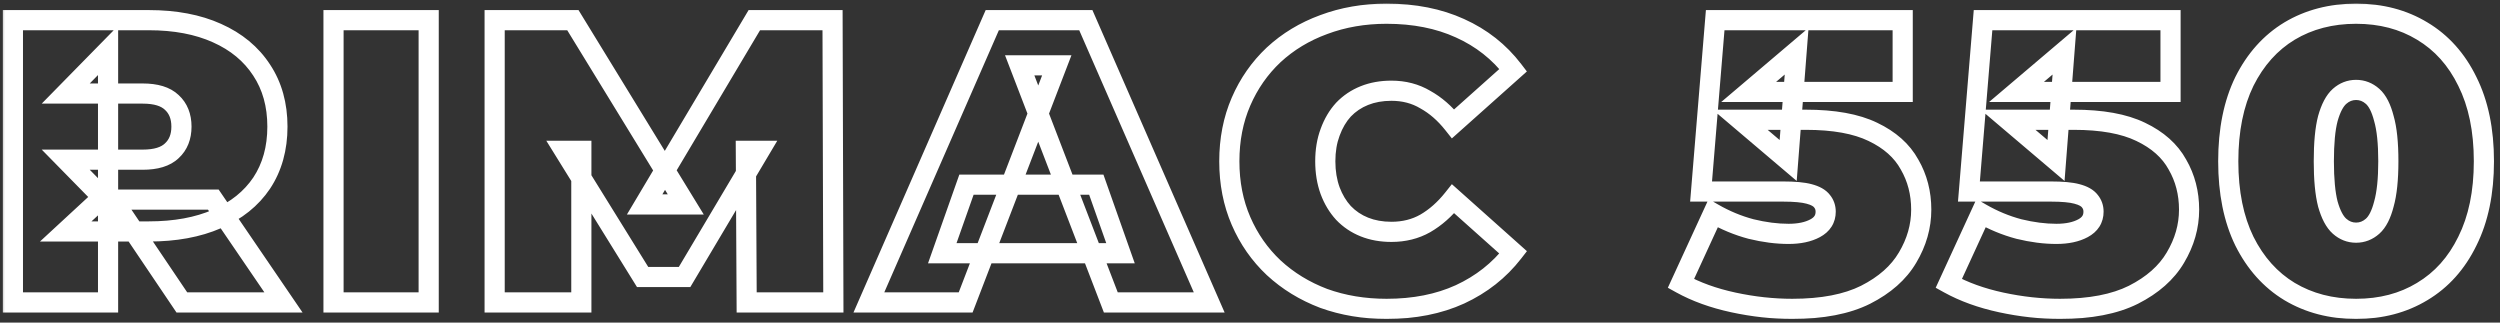 <svg width="248" height="32" viewBox="0 0 248 32" fill="none" xmlns="http://www.w3.org/2000/svg">
<rect x="0" y="0" width="248" height="32" fill="#333333" stroke="none"/>
<mask id="path-1-outside-1_2191_1704" maskUnits="userSpaceOnUse" x="0" y="0" width="248" height="32" fill="black">
<rect fill="white" width="248" height="32"/>
<path d="M1.28 30V2H14.76C17.373 2 19.627 2.427 21.52 3.28C23.44 4.133 24.92 5.36 25.96 6.96C27 8.533 27.52 10.4 27.52 12.56C27.52 14.72 27 16.587 25.96 18.16C24.92 19.707 23.44 20.893 21.52 21.72C19.627 22.547 17.373 22.96 14.76 22.96H6.52L10.72 19.08V30H1.28ZM18.04 30L11.16 19.8H21.16L28.12 30H18.04ZM10.72 20.12L6.52 15.84H14.16C15.467 15.84 16.427 15.547 17.04 14.96C17.68 14.373 18 13.573 18 12.56C18 11.547 17.68 10.747 17.04 10.16C16.427 9.573 15.467 9.28 14.16 9.28H6.52L10.72 5V20.12ZM33.085 30V2H42.525V30H33.085ZM49.069 30V2H56.829L68.029 20.28H63.949L74.829 2H82.589L82.669 30H74.069L73.989 14.96H75.349L67.909 27.48H63.749L55.989 14.96H57.669V30H49.069ZM86.193 30L98.433 2H107.713L119.953 30H110.193L101.153 6.48H104.833L95.793 30H86.193ZM93.473 25.12L95.873 18.32H108.753L111.153 25.12H93.473ZM137.549 30.64C135.309 30.64 133.229 30.293 131.309 29.6C129.416 28.88 127.762 27.867 126.349 26.56C124.962 25.253 123.882 23.707 123.109 21.92C122.336 20.133 121.949 18.16 121.949 16C121.949 13.84 122.336 11.867 123.109 10.08C123.882 8.293 124.962 6.747 126.349 5.44C127.762 4.133 129.416 3.133 131.309 2.44C133.229 1.72 135.309 1.36 137.549 1.36C140.296 1.36 142.722 1.84 144.829 2.8C146.962 3.76 148.722 5.147 150.109 6.96L144.149 12.28C143.322 11.24 142.402 10.44 141.389 9.88C140.402 9.293 139.282 9 138.029 9C137.042 9 136.149 9.16 135.349 9.48C134.549 9.8 133.856 10.267 133.269 10.88C132.709 11.493 132.269 12.24 131.949 13.12C131.629 13.973 131.469 14.933 131.469 16C131.469 17.067 131.629 18.04 131.949 18.92C132.269 19.773 132.709 20.507 133.269 21.12C133.856 21.733 134.549 22.2 135.349 22.52C136.149 22.84 137.042 23 138.029 23C139.282 23 140.402 22.72 141.389 22.16C142.402 21.573 143.322 20.76 144.149 19.72L150.109 25.04C148.722 26.827 146.962 28.213 144.829 29.2C142.722 30.16 140.296 30.64 137.549 30.64ZM177.787 30.64C175.867 30.64 173.92 30.427 171.947 30C169.974 29.573 168.24 28.947 166.747 28.12L169.947 21.16C171.147 21.853 172.4 22.373 173.707 22.72C175.014 23.04 176.254 23.2 177.427 23.2C178.494 23.2 179.374 23.013 180.067 22.64C180.76 22.267 181.107 21.72 181.107 21C181.107 20.6 180.987 20.253 180.747 19.96C180.507 19.64 180.08 19.4 179.467 19.24C178.88 19.08 178.014 19 176.867 19H168.747L170.147 2H188.747V9.12H173.467L178.227 5.08L177.387 15.92L172.627 11.88H179.147C181.92 11.88 184.134 12.28 185.787 13.08C187.467 13.88 188.68 14.96 189.427 16.32C190.2 17.653 190.587 19.147 190.587 20.8C190.587 22.453 190.134 24.04 189.227 25.56C188.347 27.053 186.96 28.28 185.067 29.24C183.2 30.173 180.774 30.64 177.787 30.64ZM204.357 30.64C202.437 30.64 200.491 30.427 198.517 30C196.544 29.573 194.811 28.947 193.317 28.12L196.517 21.16C197.717 21.853 198.971 22.373 200.277 22.72C201.584 23.04 202.824 23.2 203.997 23.2C205.064 23.2 205.944 23.013 206.637 22.64C207.331 22.267 207.677 21.72 207.677 21C207.677 20.6 207.557 20.253 207.317 19.96C207.077 19.64 206.651 19.4 206.037 19.24C205.451 19.08 204.584 19 203.437 19H195.317L196.717 2H215.317V9.12H200.037L204.797 5.08L203.957 15.92L199.197 11.88H205.717C208.491 11.88 210.704 12.28 212.357 13.08C214.037 13.88 215.251 14.96 215.997 16.32C216.771 17.653 217.157 19.147 217.157 20.8C217.157 22.453 216.704 24.04 215.797 25.56C214.917 27.053 213.531 28.28 211.637 29.24C209.771 30.173 207.344 30.64 204.357 30.64ZM233.723 30.64C231.243 30.64 229.043 30.067 227.123 28.92C225.229 27.773 223.736 26.107 222.643 23.92C221.576 21.733 221.043 19.093 221.043 16C221.043 12.907 221.576 10.267 222.643 8.08C223.736 5.893 225.229 4.227 227.123 3.08C229.043 1.933 231.243 1.36 233.723 1.36C236.203 1.36 238.389 1.933 240.283 3.08C242.203 4.227 243.696 5.893 244.763 8.08C245.856 10.267 246.403 12.907 246.403 16C246.403 19.093 245.856 21.733 244.763 23.92C243.696 26.107 242.203 27.773 240.283 28.92C238.389 30.067 236.203 30.64 233.723 30.64ZM233.723 23.08C234.336 23.08 234.883 22.867 235.363 22.44C235.843 22.013 236.216 21.28 236.483 20.24C236.776 19.2 236.923 17.787 236.923 16C236.923 14.187 236.776 12.773 236.483 11.76C236.216 10.72 235.843 9.987 235.363 9.56C234.883 9.133 234.336 8.92 233.723 8.92C233.109 8.92 232.563 9.133 232.083 9.56C231.603 9.987 231.216 10.72 230.923 11.76C230.656 12.773 230.523 14.187 230.523 16C230.523 17.787 230.656 19.2 230.923 20.24C231.216 21.28 231.603 22.013 232.083 22.44C232.563 22.867 233.109 23.08 233.723 23.08Z"/>
</mask>
<path d="M1.28 30H0.28V31H1.28V30ZM1.28 2V1H0.28V2H1.28ZM21.52 3.28L21.109 4.192L21.114 4.194L21.52 3.28ZM25.96 6.96L25.122 7.505L25.126 7.511L25.96 6.96ZM25.96 18.16L26.79 18.718L26.794 18.711L25.96 18.16ZM21.52 21.72L21.125 20.802L21.12 20.803L21.52 21.72ZM6.52 22.96L5.841 22.226L3.964 23.96H6.52V22.96ZM10.72 19.08H11.72V16.795L10.041 18.346L10.72 19.08ZM10.72 30V31H11.72V30H10.72ZM18.04 30L17.211 30.559L17.508 31H18.04V30ZM11.16 19.8V18.8H9.279L10.331 20.359L11.16 19.8ZM21.16 19.8L21.986 19.236L21.688 18.8H21.16V19.8ZM28.12 30V31H30.013L28.946 29.436L28.12 30ZM10.72 20.12L10.006 20.82L11.72 22.567V20.12H10.72ZM6.52 15.84V14.84H4.138L5.806 16.54L6.52 15.84ZM17.04 14.96L16.364 14.223L16.357 14.23L16.349 14.237L17.04 14.96ZM17.04 10.16L16.349 10.883L16.357 10.89L16.364 10.897L17.04 10.16ZM6.52 9.28L5.806 8.58L4.138 10.28H6.52V9.28ZM10.72 5H11.72V2.553L10.006 4.3L10.72 5ZM1.28 30H2.28V2H1.28H0.28V30H1.28ZM1.28 2V3H14.76V2V1H1.28V2ZM14.76 2V3C17.267 3 19.374 3.41 21.109 4.192L21.52 3.28L21.931 2.368C19.88 1.444 17.48 1 14.76 1V2ZM21.52 3.28L21.114 4.194C22.876 4.977 24.198 6.083 25.122 7.505L25.96 6.96L26.798 6.415C25.642 4.637 24.004 3.29 21.926 2.366L21.52 3.28ZM25.96 6.96L25.126 7.511C26.043 8.898 26.52 10.567 26.52 12.56H27.52H28.52C28.52 10.233 27.957 8.168 26.794 6.409L25.96 6.96ZM27.52 12.56H26.52C26.52 14.553 26.043 16.222 25.126 17.609L25.96 18.16L26.794 18.711C27.957 16.952 28.52 14.887 28.52 12.56H27.52ZM25.96 18.16L25.13 17.602C24.21 18.97 22.89 20.041 21.125 20.802L21.52 21.72L21.916 22.639C23.99 21.745 25.63 20.443 26.79 18.718L25.96 18.16ZM21.52 21.72L21.12 20.803C19.381 21.563 17.271 21.96 14.76 21.96V22.96V23.96C17.476 23.96 19.872 23.531 21.92 22.637L21.52 21.72ZM14.76 22.96V21.96H6.52V22.96V23.96H14.76V22.96ZM6.52 22.96L7.199 23.695L11.399 19.814L10.72 19.08L10.041 18.346L5.841 22.226L6.52 22.96ZM10.72 19.08H9.72V30H10.72H11.72V19.08H10.72ZM10.72 30V29H1.28V30V31H10.72V30ZM18.04 30L18.869 29.441L11.989 19.241L11.16 19.8L10.331 20.359L17.211 30.559L18.04 30ZM11.16 19.8V20.8H21.16V19.8V18.8H11.16V19.8ZM21.16 19.8L20.334 20.364L27.294 30.564L28.12 30L28.946 29.436L21.986 19.236L21.16 19.8ZM28.12 30V29H18.04V30V31H28.12V30ZM10.72 20.12L11.434 19.42L7.234 15.14L6.52 15.84L5.806 16.54L10.006 20.82L10.72 20.12ZM6.52 15.84V16.84H14.16V15.84V14.84H6.52V15.84ZM14.16 15.84V16.84C15.589 16.84 16.853 16.523 17.731 15.683L17.04 14.96L16.349 14.237C16 14.571 15.344 14.84 14.16 14.84V15.84ZM17.04 14.96L17.716 15.697C18.597 14.889 19 13.802 19 12.56H18H17C17 13.344 16.763 13.858 16.364 14.223L17.04 14.96ZM18 12.56H19C19 11.318 18.597 10.231 17.716 9.423L17.04 10.16L16.364 10.897C16.763 11.262 17 11.776 17 12.56H18ZM17.04 10.16L17.731 9.437C16.853 8.597 15.589 8.28 14.16 8.28V9.28V10.28C15.344 10.28 16 10.549 16.349 10.883L17.04 10.16ZM14.16 9.28V8.28H6.52V9.28V10.28H14.16V9.28ZM6.52 9.28L7.234 9.98L11.434 5.7L10.72 5L10.006 4.3L5.806 8.58L6.52 9.28ZM10.72 5H9.72V20.12H10.72H11.72V5H10.72ZM33.085 30H32.085V31H33.085V30ZM33.085 2V1H32.085V2H33.085ZM42.525 2H43.525V1H42.525V2ZM42.525 30V31H43.525V30H42.525ZM33.085 30H34.085V2H33.085H32.085V30H33.085ZM33.085 2V3H42.525V2V1H33.085V2ZM42.525 2H41.525V30H42.525H43.525V2H42.525ZM42.525 30V29H33.085V30V31H42.525V30ZM49.069 30H48.069V31H49.069V30ZM49.069 2V1H48.069V2H49.069ZM56.829 2L57.682 1.478L57.389 1H56.829V2ZM68.029 20.28V21.28H69.814L68.882 19.758L68.029 20.28ZM63.949 20.28L63.09 19.768L62.19 21.28H63.949V20.28ZM74.829 2V1H74.26L73.97 1.489L74.829 2ZM82.589 2L83.589 1.997L83.586 1H82.589V2ZM82.669 30V31H83.672L83.669 29.997L82.669 30ZM74.069 30L73.069 30.005L73.074 31H74.069V30ZM73.989 14.96V13.96H72.984L72.989 14.965L73.989 14.96ZM75.349 14.96L76.209 15.471L77.107 13.96H75.349V14.96ZM67.909 27.48V28.48H68.478L68.769 27.991L67.909 27.48ZM63.749 27.48L62.899 28.007L63.192 28.48H63.749V27.48ZM55.989 14.96V13.96H54.193L55.139 15.487L55.989 14.96ZM57.669 14.96H58.669V13.96H57.669V14.96ZM57.669 30V31H58.669V30H57.669ZM49.069 30H50.069V2H49.069H48.069V30H49.069ZM49.069 2V3H56.829V2V1H49.069V2ZM56.829 2L55.976 2.522L67.176 20.802L68.029 20.28L68.882 19.758L57.682 1.478L56.829 2ZM68.029 20.28V19.28H63.949V20.28V21.28H68.029V20.28ZM63.949 20.28L64.808 20.791L75.688 2.511L74.829 2L73.97 1.489L63.09 19.768L63.949 20.28ZM74.829 2V3H82.589V2V1H74.829V2ZM82.589 2L81.589 2.003L81.669 30.003L82.669 30L83.669 29.997L83.589 1.997L82.589 2ZM82.669 30V29H74.069V30V31H82.669V30ZM74.069 30L75.069 29.995L74.989 14.955L73.989 14.96L72.989 14.965L73.069 30.005L74.069 30ZM73.989 14.96V15.96H75.349V14.96V13.96H73.989V14.96ZM75.349 14.96L74.489 14.449L67.049 26.969L67.909 27.48L68.769 27.991L76.209 15.471L75.349 14.96ZM67.909 27.48V26.48H63.749V27.48V28.48H67.909V27.48ZM63.749 27.48L64.599 26.953L56.839 14.433L55.989 14.96L55.139 15.487L62.899 28.007L63.749 27.48ZM55.989 14.96V15.96H57.669V14.96V13.96H55.989V14.96ZM57.669 14.96H56.669V30H57.669H58.669V14.96H57.669ZM57.669 30V29H49.069V30V31H57.669V30ZM86.193 30L85.277 29.599L84.665 31H86.193V30ZM98.433 2V1H97.779L97.517 1.599L98.433 2ZM107.713 2L108.629 1.599L108.367 1H107.713V2ZM119.953 30V31H121.482L120.869 29.599L119.953 30ZM110.193 30L109.26 30.359L109.506 31H110.193V30ZM101.153 6.48V5.48H99.697L100.22 6.839L101.153 6.48ZM104.833 6.48L105.767 6.839L106.289 5.48H104.833V6.48ZM95.793 30V31H96.48L96.727 30.359L95.793 30ZM93.473 25.12L92.53 24.787L92.06 26.12H93.473V25.12ZM95.873 18.32V17.32H95.166L94.93 17.987L95.873 18.32ZM108.753 18.32L109.696 17.987L109.461 17.32H108.753V18.32ZM111.153 25.12V26.12H112.567L112.096 24.787L111.153 25.12ZM86.193 30L87.109 30.401L99.349 2.401L98.433 2L97.517 1.599L85.277 29.599L86.193 30ZM98.433 2V3H107.713V2V1H98.433V2ZM107.713 2L106.797 2.401L119.037 30.401L119.953 30L120.869 29.599L108.629 1.599L107.713 2ZM119.953 30V29H110.193V30V31H119.953V30ZM110.193 30L111.127 29.641L102.087 6.121L101.153 6.48L100.22 6.839L109.26 30.359L110.193 30ZM101.153 6.48V7.48H104.833V6.48V5.48H101.153V6.48ZM104.833 6.48L103.9 6.121L94.86 29.641L95.793 30L96.727 30.359L105.767 6.839L104.833 6.48ZM95.793 30V29H86.193V30V31H95.793V30ZM93.473 25.12L94.416 25.453L96.816 18.653L95.873 18.32L94.93 17.987L92.53 24.787L93.473 25.12ZM95.873 18.32V19.32H108.753V18.32V17.32H95.873V18.32ZM108.753 18.32L107.81 18.653L110.21 25.453L111.153 25.12L112.096 24.787L109.696 17.987L108.753 18.32ZM111.153 25.12V24.12H93.473V25.12V26.12H111.153V25.12ZM131.309 29.6L130.954 30.535L130.961 30.538L130.969 30.541L131.309 29.6ZM126.349 26.56L125.663 27.288L125.67 27.294L126.349 26.56ZM123.109 21.92L122.191 22.317L123.109 21.92ZM123.109 10.08L122.191 9.683L123.109 10.08ZM126.349 5.44L125.67 4.706L125.663 4.712L126.349 5.44ZM131.309 2.44L131.653 3.379L131.66 3.376L131.309 2.44ZM144.829 2.8L144.414 3.71L144.419 3.712L144.829 2.8ZM150.109 6.96L150.775 7.706L151.466 7.089L150.903 6.353L150.109 6.96ZM144.149 12.28L143.366 12.902L144.025 13.731L144.815 13.026L144.149 12.28ZM141.389 9.88L140.878 10.739L140.892 10.748L140.905 10.755L141.389 9.88ZM135.349 9.48L135.72 10.409V10.409L135.349 9.48ZM133.269 10.88L132.546 10.189L132.538 10.197L132.531 10.206L133.269 10.88ZM131.949 13.12L132.885 13.471L132.889 13.462L131.949 13.12ZM131.949 18.92L131.009 19.262L131.013 19.271L131.949 18.92ZM133.269 21.12L132.531 21.794L132.538 21.803L132.546 21.811L133.269 21.12ZM135.349 22.52L134.978 23.448L135.349 22.52ZM141.389 22.16L141.883 23.03L141.89 23.025L141.389 22.16ZM144.149 19.72L144.815 18.974L144.025 18.269L143.366 19.098L144.149 19.72ZM150.109 25.04L150.899 25.653L151.471 24.916L150.775 24.294L150.109 25.04ZM144.829 29.2L145.244 30.11L145.249 30.108L144.829 29.2ZM137.549 30.64V29.64C135.414 29.64 133.45 29.31 131.649 28.659L131.309 29.6L130.969 30.541C133.008 31.277 135.205 31.64 137.549 31.64V30.64ZM131.309 29.6L131.665 28.665C129.884 27.988 128.342 27.041 127.028 25.826L126.349 26.56L125.67 27.294C127.182 28.692 128.947 29.772 130.954 30.535L131.309 29.6ZM126.349 26.56L127.035 25.832C125.749 24.621 124.747 23.187 124.027 21.523L123.109 21.92L122.191 22.317C123.017 24.226 124.175 25.886 125.663 27.288L126.349 26.56ZM123.109 21.92L124.027 21.523C123.313 19.875 122.949 18.038 122.949 16H121.949H120.949C120.949 18.282 121.358 20.392 122.191 22.317L123.109 21.92ZM121.949 16H122.949C122.949 13.962 123.313 12.125 124.027 10.477L123.109 10.08L122.191 9.683C121.358 11.608 120.949 13.718 120.949 16H121.949ZM123.109 10.08L124.027 10.477C124.747 8.813 125.749 7.379 127.035 6.168L126.349 5.44L125.663 4.712C124.175 6.114 123.017 7.774 122.191 9.683L123.109 10.08ZM126.349 5.44L127.028 6.174C128.34 4.962 129.878 4.029 131.653 3.379L131.309 2.44L130.965 1.501C128.954 2.238 127.185 3.305 125.67 4.706L126.349 5.44ZM131.309 2.44L131.66 3.376C133.458 2.702 135.418 2.36 137.549 2.36V1.36V0.36C135.2 0.36 133 0.738 130.958 1.504L131.309 2.44ZM137.549 1.36V2.36C140.179 2.36 142.46 2.819 144.414 3.71L144.829 2.8L145.244 1.89C142.985 0.861 140.412 0.36 137.549 0.36V1.36ZM144.829 2.8L144.419 3.712C146.405 4.606 148.031 5.889 149.315 7.567L150.109 6.96L150.903 6.353C149.413 4.404 147.52 2.914 145.239 1.888L144.829 2.8ZM150.109 6.96L149.443 6.214L143.483 11.534L144.149 12.28L144.815 13.026L150.775 7.706L150.109 6.96ZM144.149 12.28L144.932 11.658C144.035 10.53 143.017 9.637 141.873 9.005L141.389 9.88L140.905 10.755C141.788 11.243 142.61 11.95 143.366 12.902L144.149 12.28ZM141.389 9.88L141.9 9.02C140.745 8.334 139.445 8 138.029 8V9V10C139.12 10 140.06 10.253 140.878 10.739L141.389 9.88ZM138.029 9V8C136.933 8 135.912 8.178 134.978 8.552L135.349 9.48L135.72 10.409C136.386 10.142 137.151 10 138.029 10V9ZM135.349 9.48L134.978 8.552C134.047 8.924 133.233 9.471 132.546 10.189L133.269 10.88L133.992 11.571C134.478 11.063 135.051 10.676 135.72 10.409L135.349 9.48ZM133.269 10.88L132.531 10.206C131.872 10.927 131.368 11.791 131.009 12.778L131.949 13.12L132.889 13.462C133.17 12.689 133.546 12.059 134.008 11.554L133.269 10.88ZM131.949 13.12L131.013 12.769C130.644 13.752 130.469 14.834 130.469 16H131.469H132.469C132.469 15.033 132.614 14.195 132.885 13.471L131.949 13.12ZM131.469 16H130.469C130.469 17.167 130.644 18.258 131.009 19.262L131.949 18.92L132.889 18.578C132.614 17.822 132.469 16.966 132.469 16H131.469ZM131.949 18.92L131.013 19.271C131.373 20.232 131.877 21.078 132.531 21.794L133.269 21.12L134.008 20.446C133.541 19.935 133.165 19.314 132.885 18.569L131.949 18.92ZM133.269 21.12L132.546 21.811C133.233 22.529 134.047 23.076 134.978 23.448L135.349 22.52L135.72 21.591C135.051 21.324 134.478 20.937 133.992 20.429L133.269 21.12ZM135.349 22.52L134.978 23.448C135.912 23.822 136.933 24 138.029 24V23V22C137.151 22 136.386 21.858 135.72 21.591L135.349 22.52ZM138.029 23V24C139.437 24 140.73 23.684 141.883 23.03L141.389 22.16L140.895 21.29C140.075 21.756 139.128 22 138.029 22V23ZM141.389 22.16L141.89 23.025C143.025 22.368 144.038 21.467 144.932 20.342L144.149 19.72L143.366 19.098C142.607 20.053 141.779 20.779 140.888 21.295L141.389 22.16ZM144.149 19.72L143.483 20.466L149.443 25.786L150.109 25.04L150.775 24.294L144.815 18.974L144.149 19.72ZM150.109 25.04L149.319 24.427C148.034 26.082 146.403 27.37 144.409 28.292L144.829 29.2L145.249 30.108C147.521 29.056 149.41 27.571 150.899 25.653L150.109 25.04ZM144.829 29.2L144.414 28.29C142.46 29.181 140.179 29.64 137.549 29.64V30.64V31.64C140.412 31.64 142.985 31.139 145.244 30.11L144.829 29.2ZM166.747 28.12L165.838 27.702L165.451 28.545L166.263 28.995L166.747 28.12ZM169.947 21.16L170.447 20.294L169.497 19.745L169.038 20.742L169.947 21.16ZM173.707 22.72L173.45 23.687L173.46 23.689L173.469 23.691L173.707 22.72ZM180.067 22.64L180.541 23.52L180.067 22.64ZM180.747 19.96L179.947 20.56L179.96 20.577L179.973 20.593L180.747 19.96ZM179.467 19.24L179.204 20.205L179.214 20.208L179.467 19.24ZM168.747 19L167.75 18.918L167.661 20H168.747V19ZM170.147 2V1H169.226L169.15 1.918L170.147 2ZM188.747 2H189.747V1H188.747V2ZM188.747 9.12V10.12H189.747V9.12H188.747ZM173.467 9.12L172.82 8.358L170.743 10.12H173.467V9.12ZM178.227 5.08L179.224 5.157L179.409 2.765L177.58 4.318L178.227 5.08ZM177.387 15.92L176.74 16.682L178.233 17.949L178.384 15.997L177.387 15.92ZM172.627 11.88V10.88H169.903L171.98 12.642L172.627 11.88ZM185.787 13.08L185.351 13.98L185.357 13.983L185.787 13.08ZM189.427 16.32L188.55 16.801L188.556 16.812L188.562 16.822L189.427 16.32ZM189.227 25.56L188.368 25.048L188.365 25.052L189.227 25.56ZM185.067 29.24L185.514 30.134L185.519 30.132L185.067 29.24ZM177.787 30.64V29.64C175.941 29.64 174.066 29.435 172.158 29.023L171.947 30L171.736 30.977C173.775 31.418 175.792 31.64 177.787 31.64V30.64ZM171.947 30L172.158 29.023C170.263 28.613 168.625 28.017 167.231 27.245L166.747 28.12L166.263 28.995C167.855 29.877 169.684 30.534 171.736 30.977L171.947 30ZM166.747 28.12L167.655 28.538L170.855 21.578L169.947 21.16L169.038 20.742L165.838 27.702L166.747 28.12ZM169.947 21.16L169.447 22.026C170.721 22.762 172.056 23.317 173.45 23.687L173.707 22.72L173.963 21.753C172.744 21.43 171.573 20.944 170.447 20.294L169.947 21.16ZM173.707 22.72L173.469 23.691C174.842 24.028 176.163 24.2 177.427 24.2V23.2V22.2C176.344 22.2 175.185 22.052 173.945 21.749L173.707 22.72ZM177.427 23.2V24.2C178.603 24.2 179.659 23.995 180.541 23.52L180.067 22.64L179.593 21.759C179.088 22.032 178.384 22.2 177.427 22.2V23.2ZM180.067 22.64L180.541 23.52C181.006 23.27 181.408 22.932 181.691 22.485C181.977 22.034 182.107 21.528 182.107 21H181.107H180.107C180.107 21.192 180.063 21.319 180.002 21.415C179.939 21.515 179.821 21.637 179.593 21.759L180.067 22.64ZM181.107 21H182.107C182.107 20.383 181.916 19.809 181.521 19.327L180.747 19.96L179.973 20.593C180.058 20.698 180.107 20.817 180.107 21H181.107ZM180.747 19.96L181.547 19.36C181.112 18.78 180.432 18.458 179.719 18.272L179.467 19.24L179.214 20.208C179.729 20.342 179.902 20.5 179.947 20.56L180.747 19.96ZM179.467 19.24L179.73 18.275C179.012 18.079 178.039 18 176.867 18V19V20C177.988 20 178.748 20.081 179.204 20.205L179.467 19.24ZM176.867 19V18H168.747V19V20H176.867V19ZM168.747 19L169.743 19.082L171.144 2.082L170.147 2L169.15 1.918L167.75 18.918L168.747 19ZM170.147 2V3H188.747V2V1H170.147V2ZM188.747 2H187.747V9.12H188.747H189.747V2H188.747ZM188.747 9.12V8.12H173.467V9.12V10.12H188.747V9.12ZM173.467 9.12L174.114 9.882L178.874 5.842L178.227 5.08L177.58 4.318L172.82 8.358L173.467 9.12ZM178.227 5.08L177.23 5.003L176.39 15.843L177.387 15.92L178.384 15.997L179.224 5.157L178.227 5.08ZM177.387 15.92L178.034 15.158L173.274 11.118L172.627 11.88L171.98 12.642L176.74 16.682L177.387 15.92ZM172.627 11.88V12.88H179.147V11.88V10.88H172.627V11.88ZM179.147 11.88V12.88C181.839 12.88 183.885 13.271 185.351 13.98L185.787 13.08L186.222 12.18C184.382 11.289 182.001 10.88 179.147 10.88V11.88ZM185.787 13.08L185.357 13.983C186.886 14.711 187.923 15.659 188.55 16.801L189.427 16.32L190.303 15.839C189.437 14.261 188.048 13.049 186.217 12.177L185.787 13.08ZM189.427 16.32L188.562 16.822C189.24 17.992 189.587 19.31 189.587 20.8H190.587H191.587C191.587 18.984 191.16 17.315 190.292 15.818L189.427 16.32ZM190.587 20.8H189.587C189.587 22.26 189.189 23.671 188.368 25.048L189.227 25.56L190.086 26.072C191.078 24.409 191.587 22.646 191.587 20.8H190.587ZM189.227 25.56L188.365 25.052C187.602 26.348 186.376 27.455 184.615 28.348L185.067 29.24L185.519 30.132C187.544 29.105 189.092 27.759 190.088 26.068L189.227 25.56ZM185.067 29.24L184.62 28.346C182.939 29.186 180.681 29.64 177.787 29.64V30.64V31.64C180.866 31.64 183.462 31.16 185.514 30.134L185.067 29.24ZM193.317 28.12L192.409 27.702L192.021 28.545L192.833 28.995L193.317 28.12ZM196.517 21.16L197.017 20.294L196.067 19.745L195.609 20.742L196.517 21.16ZM200.277 22.72L200.021 23.687L200.03 23.689L200.039 23.691L200.277 22.72ZM206.637 22.64L207.111 23.52L206.637 22.64ZM207.317 19.96L206.517 20.56L206.53 20.577L206.543 20.593L207.317 19.96ZM206.037 19.24L205.774 20.205L205.785 20.208L206.037 19.24ZM195.317 19L194.321 18.918L194.231 20H195.317V19ZM196.717 2V1H195.796L195.721 1.918L196.717 2ZM215.317 2H216.317V1H215.317V2ZM215.317 9.12V10.12H216.317V9.12H215.317ZM200.037 9.12L199.39 8.358L197.314 10.12H200.037V9.12ZM204.797 5.08L205.794 5.157L205.98 2.765L204.15 4.318L204.797 5.08ZM203.957 15.92L203.31 16.682L204.803 17.949L204.954 15.997L203.957 15.92ZM199.197 11.88V10.88H196.474L198.55 12.642L199.197 11.88ZM212.357 13.08L211.922 13.98L211.927 13.983L212.357 13.08ZM215.997 16.32L215.121 16.801L215.126 16.812L215.132 16.822L215.997 16.32ZM215.797 25.56L214.938 25.048L214.936 25.052L215.797 25.56ZM211.637 29.24L212.084 30.134L212.089 30.132L211.637 29.24ZM204.357 30.64V29.64C202.512 29.64 200.636 29.435 198.729 29.023L198.517 30L198.306 30.977C200.345 31.418 202.363 31.64 204.357 31.64V30.64ZM198.517 30L198.729 29.023C196.834 28.613 195.195 28.017 193.801 27.245L193.317 28.12L192.833 28.995C194.426 29.877 196.254 30.534 198.306 30.977L198.517 30ZM193.317 28.12L194.226 28.538L197.426 21.578L196.517 21.16L195.609 20.742L192.409 27.702L193.317 28.12ZM196.517 21.16L196.017 22.026C197.291 22.762 198.627 23.317 200.021 23.687L200.277 22.72L200.534 21.753C199.314 21.43 198.143 20.944 197.017 20.294L196.517 21.16ZM200.277 22.72L200.039 23.691C201.413 24.028 202.733 24.2 203.997 24.2V23.2V22.2C202.915 22.2 201.755 22.052 200.515 21.749L200.277 22.72ZM203.997 23.2V24.2C205.173 24.2 206.23 23.995 207.111 23.52L206.637 22.64L206.163 21.759C205.658 22.032 204.954 22.2 203.997 22.2V23.2ZM206.637 22.64L207.111 23.52C207.576 23.27 207.979 22.932 208.262 22.485C208.548 22.034 208.677 21.528 208.677 21H207.677H206.677C206.677 21.192 206.633 21.319 206.573 21.415C206.509 21.515 206.391 21.637 206.163 21.759L206.637 22.64ZM207.677 21H208.677C208.677 20.383 208.486 19.809 208.091 19.327L207.317 19.96L206.543 20.593C206.629 20.698 206.677 20.817 206.677 21H207.677ZM207.317 19.96L208.117 19.36C207.682 18.78 207.002 18.458 206.29 18.272L206.037 19.24L205.785 20.208C206.299 20.342 206.472 20.5 206.517 20.56L207.317 19.96ZM206.037 19.24L206.3 18.275C205.583 18.079 204.609 18 203.437 18V19V20C204.559 20 205.318 20.081 205.774 20.205L206.037 19.24ZM203.437 19V18H195.317V19V20H203.437V19ZM195.317 19L196.314 19.082L197.714 2.082L196.717 2L195.721 1.918L194.321 18.918L195.317 19ZM196.717 2V3H215.317V2V1H196.717V2ZM215.317 2H214.317V9.12H215.317H216.317V2H215.317ZM215.317 9.12V8.12H200.037V9.12V10.12H215.317V9.12ZM200.037 9.12L200.684 9.882L205.444 5.842L204.797 5.08L204.15 4.318L199.39 8.358L200.037 9.12ZM204.797 5.08L203.8 5.003L202.96 15.843L203.957 15.92L204.954 15.997L205.794 5.157L204.797 5.08ZM203.957 15.92L204.604 15.158L199.844 11.118L199.197 11.88L198.55 12.642L203.31 16.682L203.957 15.92ZM199.197 11.88V12.88H205.717V11.88V10.88H199.197V11.88ZM205.717 11.88V12.88C208.41 12.88 210.456 13.271 211.922 13.98L212.357 13.08L212.793 12.18C210.952 11.289 208.571 10.88 205.717 10.88V11.88ZM212.357 13.08L211.927 13.983C213.456 14.711 214.494 15.659 215.121 16.801L215.997 16.32L216.874 15.839C216.007 14.261 214.618 13.049 212.787 12.177L212.357 13.08ZM215.997 16.32L215.132 16.822C215.811 17.992 216.157 19.31 216.157 20.8H217.157H218.157C218.157 18.984 217.73 17.315 216.862 15.818L215.997 16.32ZM217.157 20.8H216.157C216.157 22.26 215.759 23.671 214.938 25.048L215.797 25.56L216.656 26.072C217.648 24.409 218.157 22.646 218.157 20.8H217.157ZM215.797 25.56L214.936 25.052C214.172 26.348 212.946 27.455 211.185 28.348L211.637 29.24L212.089 30.132C214.115 29.105 215.662 27.759 216.659 26.068L215.797 25.56ZM211.637 29.24L211.19 28.346C209.509 29.186 207.251 29.64 204.357 29.64V30.64V31.64C207.437 31.64 210.032 31.16 212.084 30.134L211.637 29.24ZM227.123 28.92L226.605 29.775L226.61 29.779L227.123 28.92ZM222.643 23.92L221.744 24.358L221.748 24.367L222.643 23.92ZM222.643 8.08L221.748 7.633L221.744 7.642L222.643 8.08ZM227.123 3.08L226.61 2.221L226.605 2.225L227.123 3.08ZM240.283 3.08L239.765 3.935L239.77 3.939L240.283 3.08ZM244.763 8.08L243.864 8.518L243.868 8.527L244.763 8.08ZM244.763 23.92L243.868 23.473L243.864 23.482L244.763 23.92ZM240.283 28.92L239.77 28.061L239.765 28.065L240.283 28.92ZM236.483 20.24L235.52 19.968L235.517 19.98L235.514 19.992L236.483 20.24ZM236.483 11.76L235.514 12.008L235.518 12.023L235.522 12.038L236.483 11.76ZM235.363 9.56L236.027 8.813L235.363 9.56ZM232.083 9.56L231.418 8.813H231.418L232.083 9.56ZM230.923 11.76L229.96 11.489L229.958 11.497L229.956 11.505L230.923 11.76ZM230.923 20.24L229.954 20.488L229.957 20.5L229.96 20.512L230.923 20.24ZM233.723 30.64V29.64C231.403 29.64 229.384 29.106 227.636 28.061L227.123 28.92L226.61 29.779C228.702 31.028 231.082 31.64 233.723 31.64V30.64ZM227.123 28.92L227.641 28.065C225.926 27.026 224.555 25.509 223.537 23.473L222.643 23.92L221.748 24.367C222.917 26.704 224.533 28.521 226.605 29.775L227.123 28.92ZM222.643 23.92L223.542 23.482C222.557 21.463 222.043 18.981 222.043 16H221.043H220.043C220.043 19.205 220.595 22.003 221.744 24.358L222.643 23.92ZM221.043 16H222.043C222.043 13.019 222.557 10.537 223.542 8.518L222.643 8.08L221.744 7.642C220.595 9.997 220.043 12.795 220.043 16H221.043ZM222.643 8.08L223.537 8.527C224.555 6.491 225.926 4.974 227.641 3.935L227.123 3.08L226.605 2.225C224.533 3.479 222.917 5.296 221.748 7.633L222.643 8.08ZM227.123 3.08L227.636 3.939C229.384 2.894 231.403 2.36 233.723 2.36V1.36V0.36C231.082 0.36 228.702 0.972 226.61 2.221L227.123 3.08ZM233.723 1.36V2.36C236.043 2.36 238.046 2.894 239.765 3.935L240.283 3.08L240.801 2.225C238.733 0.972 236.363 0.36 233.723 0.36V1.36ZM240.283 3.08L239.77 3.939C241.509 4.977 242.875 6.49 243.864 8.518L244.763 8.08L245.662 7.642C244.518 5.296 242.897 3.476 240.796 2.221L240.283 3.08ZM244.763 8.08L243.868 8.527C244.876 10.543 245.403 13.022 245.403 16H246.403H247.403C247.403 12.791 246.836 9.99 245.657 7.633L244.763 8.08ZM246.403 16H245.403C245.403 18.978 244.876 21.457 243.868 23.473L244.763 23.92L245.657 24.367C246.836 22.01 247.403 19.209 247.403 16H246.403ZM244.763 23.92L243.864 23.482C242.875 25.51 241.509 27.023 239.77 28.061L240.283 28.92L240.796 29.779C242.897 28.523 244.518 26.704 245.662 24.358L244.763 23.92ZM240.283 28.92L239.765 28.065C238.046 29.106 236.043 29.64 233.723 29.64V30.64V31.64C236.363 31.64 238.733 31.028 240.801 29.775L240.283 28.92ZM233.723 23.08V24.08C234.593 24.08 235.374 23.768 236.027 23.187L235.363 22.44L234.698 21.693C234.392 21.965 234.079 22.08 233.723 22.08V23.08ZM235.363 22.44L236.027 23.187C236.726 22.566 237.165 21.605 237.451 20.488L236.483 20.24L235.514 19.992C235.267 20.955 234.96 21.46 234.698 21.693L235.363 22.44ZM236.483 20.24L237.445 20.512C237.774 19.344 237.923 17.827 237.923 16H236.923H235.923C235.923 17.746 235.778 19.055 235.52 19.968L236.483 20.24ZM236.923 16H237.923C237.923 14.15 237.775 12.628 237.443 11.482L236.483 11.76L235.522 12.038C235.777 12.919 235.923 14.224 235.923 16H236.923ZM236.483 11.76L237.451 11.512C237.165 10.395 236.726 9.434 236.027 8.813L235.363 9.56L234.698 10.307C234.96 10.54 235.267 11.045 235.514 12.008L236.483 11.76ZM235.363 9.56L236.027 8.813C235.374 8.232 234.593 7.92 233.723 7.92V8.92V9.92C234.079 9.92 234.392 10.035 234.698 10.307L235.363 9.56ZM233.723 8.92V7.92C232.852 7.92 232.072 8.232 231.418 8.813L232.083 9.56L232.747 10.307C233.054 10.035 233.367 9.92 233.723 9.92V8.92ZM232.083 9.56L231.418 8.813C230.728 9.426 230.274 10.377 229.96 11.489L230.923 11.76L231.885 12.031C232.158 11.063 232.477 10.547 232.747 10.307L232.083 9.56ZM230.923 11.76L229.956 11.505C229.657 12.641 229.523 14.153 229.523 16H230.523H231.523C231.523 14.22 231.655 12.906 231.89 12.014L230.923 11.76ZM230.523 16H229.523C229.523 17.823 229.657 19.331 229.954 20.488L230.923 20.24L231.891 19.992C231.655 19.069 231.523 17.75 231.523 16H230.523ZM230.923 20.24L229.96 20.512C230.274 21.623 230.728 22.574 231.418 23.187L232.083 22.44L232.747 21.693C232.477 21.453 232.158 20.936 231.885 19.968L230.923 20.24ZM232.083 22.44L231.418 23.187C232.072 23.768 232.852 24.08 233.723 24.08V23.08V22.08C233.367 22.08 233.054 21.965 232.747 21.693L232.083 22.44Z" fill="white" mask="url(#path-1-outside-1_2191_1704)"/>
</svg>
